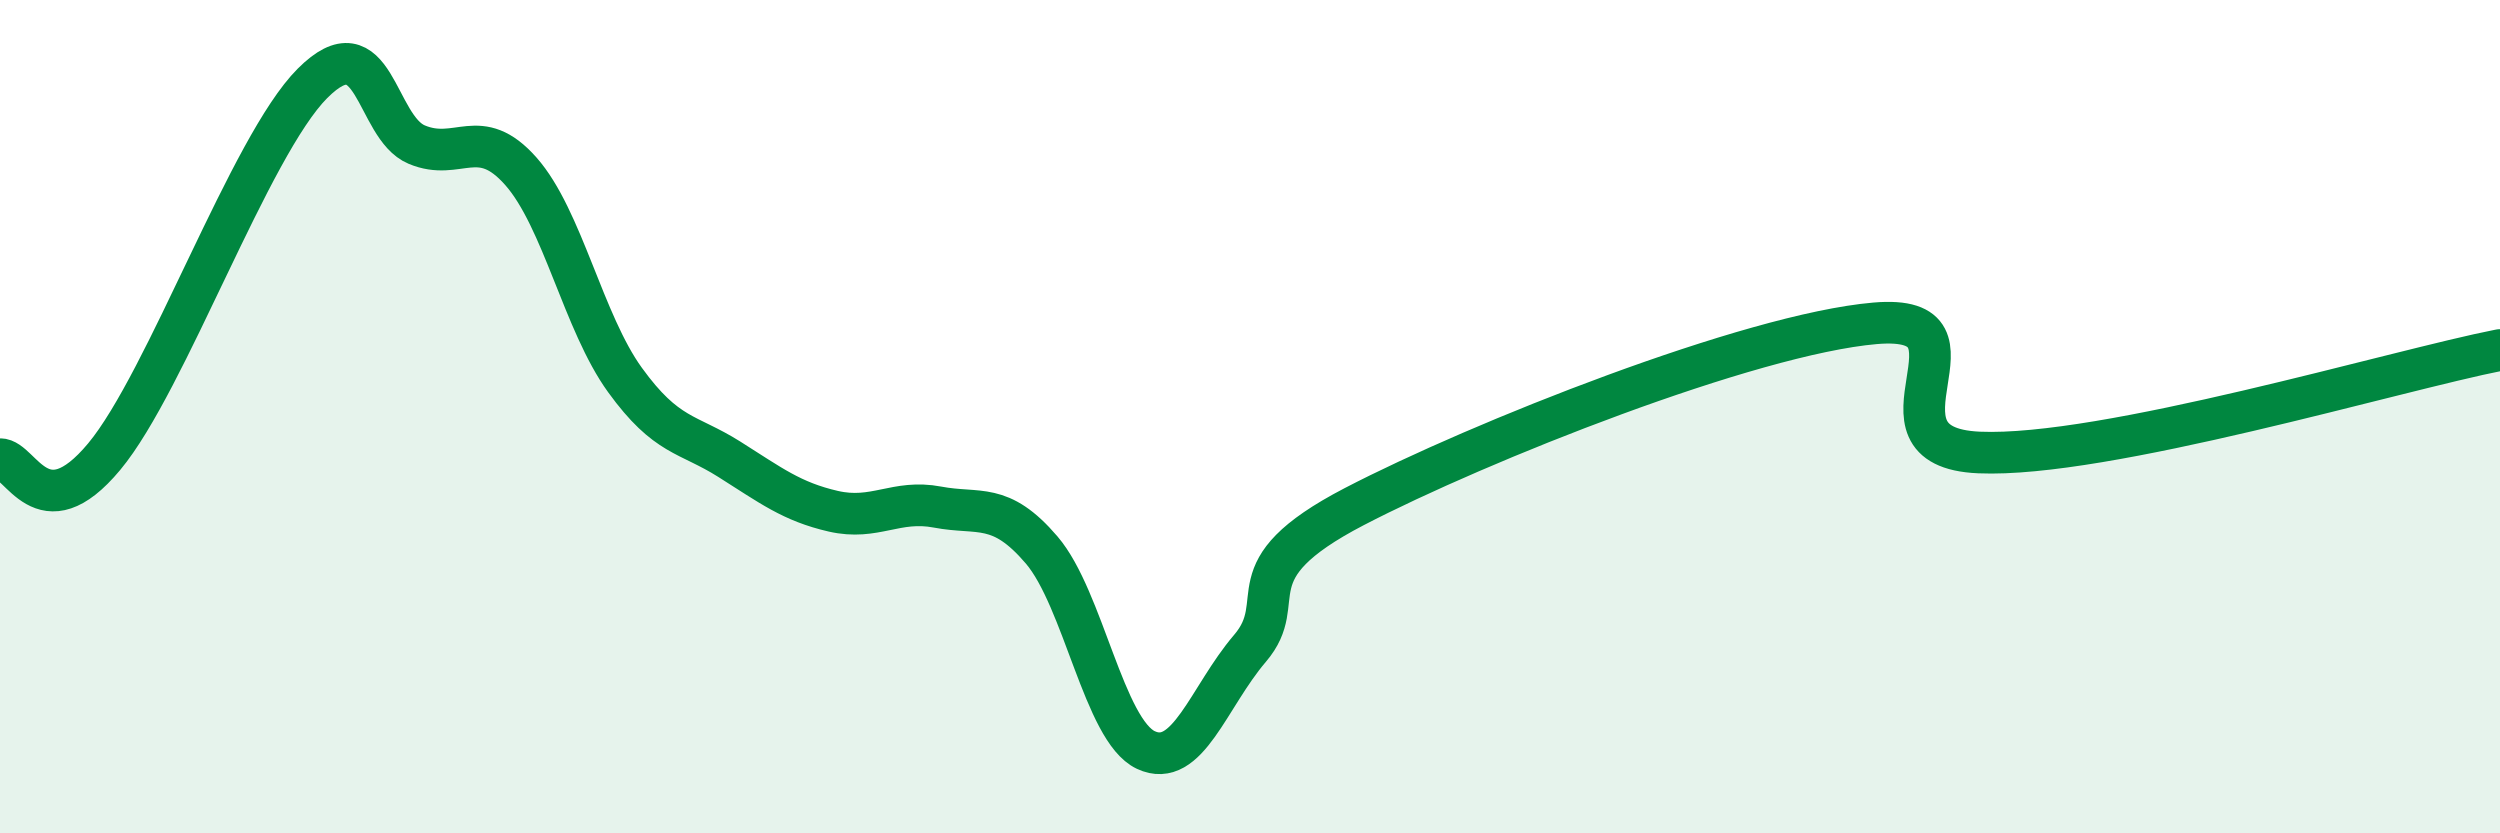 
    <svg width="60" height="20" viewBox="0 0 60 20" xmlns="http://www.w3.org/2000/svg">
      <path
        d="M 0,11.02 C 0.5,11.01 1,12.76 2.5,10.96 C 4,9.16 6,3.5 7.5,2 C 9,0.5 9,3.05 10,3.47 C 11,3.89 11.5,2.98 12.5,4.11 C 13.5,5.24 14,7.74 15,9.12 C 16,10.5 16.5,10.39 17.5,11.02 C 18.5,11.65 19,12.04 20,12.27 C 21,12.5 21.5,11.98 22.5,12.17 C 23.5,12.36 24,12.03 25,13.2 C 26,14.37 26.5,17.53 27.5,18 C 28.5,18.47 29,16.73 30,15.56 C 31,14.39 29.5,13.72 32.5,12.16 C 35.5,10.6 42,8.02 45,7.76 C 48,7.5 44.5,10.73 47.5,10.86 C 50.5,10.99 57.5,8.89 60,8.4L60 20L0 20Z"
        fill="#008740"
        opacity="0.1"
        stroke-linecap="round"
        stroke-linejoin="round"
      />
      <path
        d="M 0,11.02 C 0.5,11.01 1,12.76 2.5,10.96 C 4,9.16 6,3.5 7.5,2 C 9,0.5 9,3.05 10,3.47 C 11,3.89 11.5,2.98 12.5,4.11 C 13.5,5.24 14,7.74 15,9.12 C 16,10.5 16.5,10.39 17.5,11.02 C 18.5,11.65 19,12.04 20,12.27 C 21,12.5 21.5,11.98 22.5,12.17 C 23.5,12.36 24,12.03 25,13.2 C 26,14.37 26.5,17.53 27.5,18 C 28.5,18.47 29,16.73 30,15.56 C 31,14.39 29.5,13.72 32.5,12.16 C 35.5,10.6 42,8.02 45,7.76 C 48,7.5 44.5,10.73 47.5,10.86 C 50.5,10.99 57.5,8.89 60,8.4"
        stroke="#008740"
        stroke-width="1"
        fill="none"
        stroke-linecap="round"
        stroke-linejoin="round"
      />
    </svg>
  